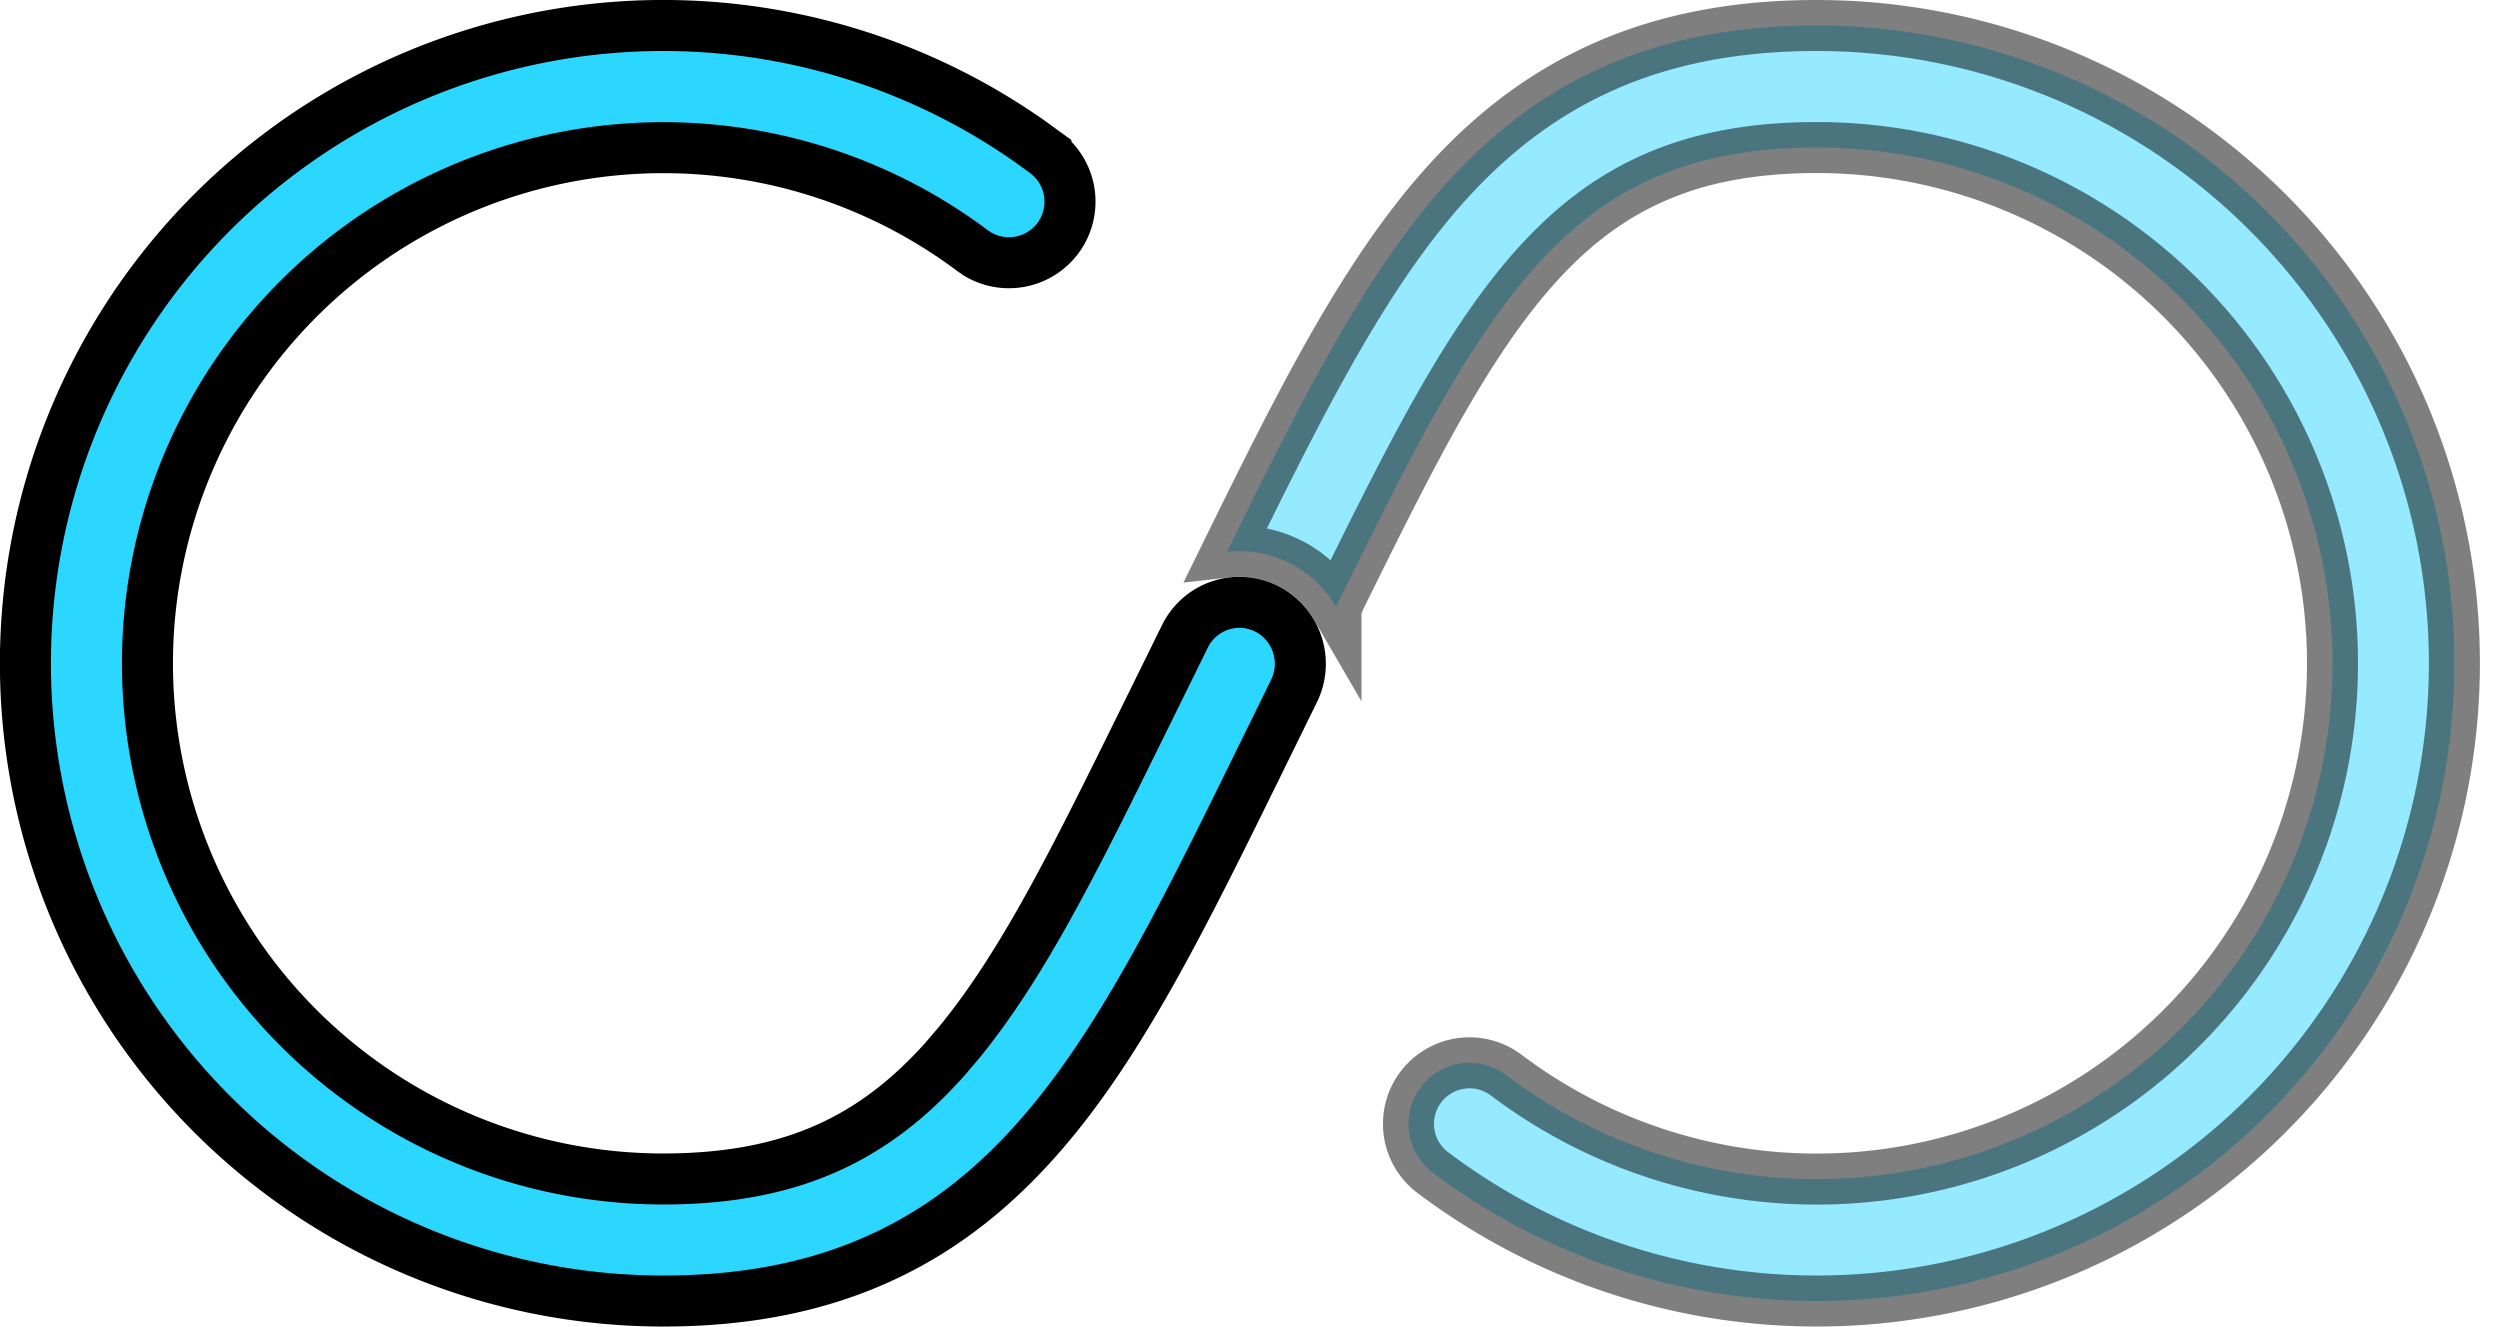 <svg xmlns="http://www.w3.org/2000/svg" width="49" height="26" fill="none"><path fill="#2CD7FF" stroke="#000" d="M9.273 1.068A12.5 12.5 0 0 1 20.2 2.782l.3.218a1.197 1.197 0 0 1-1.339 1.98l-.098-.067A10.111 10.111 0 0 0 2.89 13a10.11 10.11 0 0 0 10.109 10.108c1.412 0 2.502-.253 3.4-.692.785-.384 1.473-.93 2.122-1.657l.275-.323c1.265-1.541 2.294-3.634 3.604-6.29l.828-1.68a1.19 1.19 0 0 1 1.594-.536 1.21 1.21 0 0 1 .542 1.611l-.765 1.558c-1.32 2.683-2.506 5.09-3.953 6.853l-.001.001c-.893 1.09-1.922 1.993-3.199 2.614-1.277.622-2.737.933-4.447.933A12.5 12.5 0 0 1 9.273 1.068Z"/><path fill="#2CD7FF" stroke="#000" d="M35.606.5a12.5 12.5 0 1 1-7.5 22.5 1.196 1.196 0 1 1 1.435-1.913 10.109 10.109 0 1 0 6.065-18.195c-1.408 0-2.5.252-3.397.691-.9.436-1.671 1.09-2.4 1.978-1.264 1.547-2.293 3.637-3.604 6.293v.002l-.02.036a2.186 2.186 0 0 0-2.138-1.073c1.303-2.65 2.482-5.025 3.913-6.771v-.001c.892-1.09 1.924-1.993 3.201-2.614C32.438.81 33.9.5 35.606.5Z" opacity=".5"/></svg>
